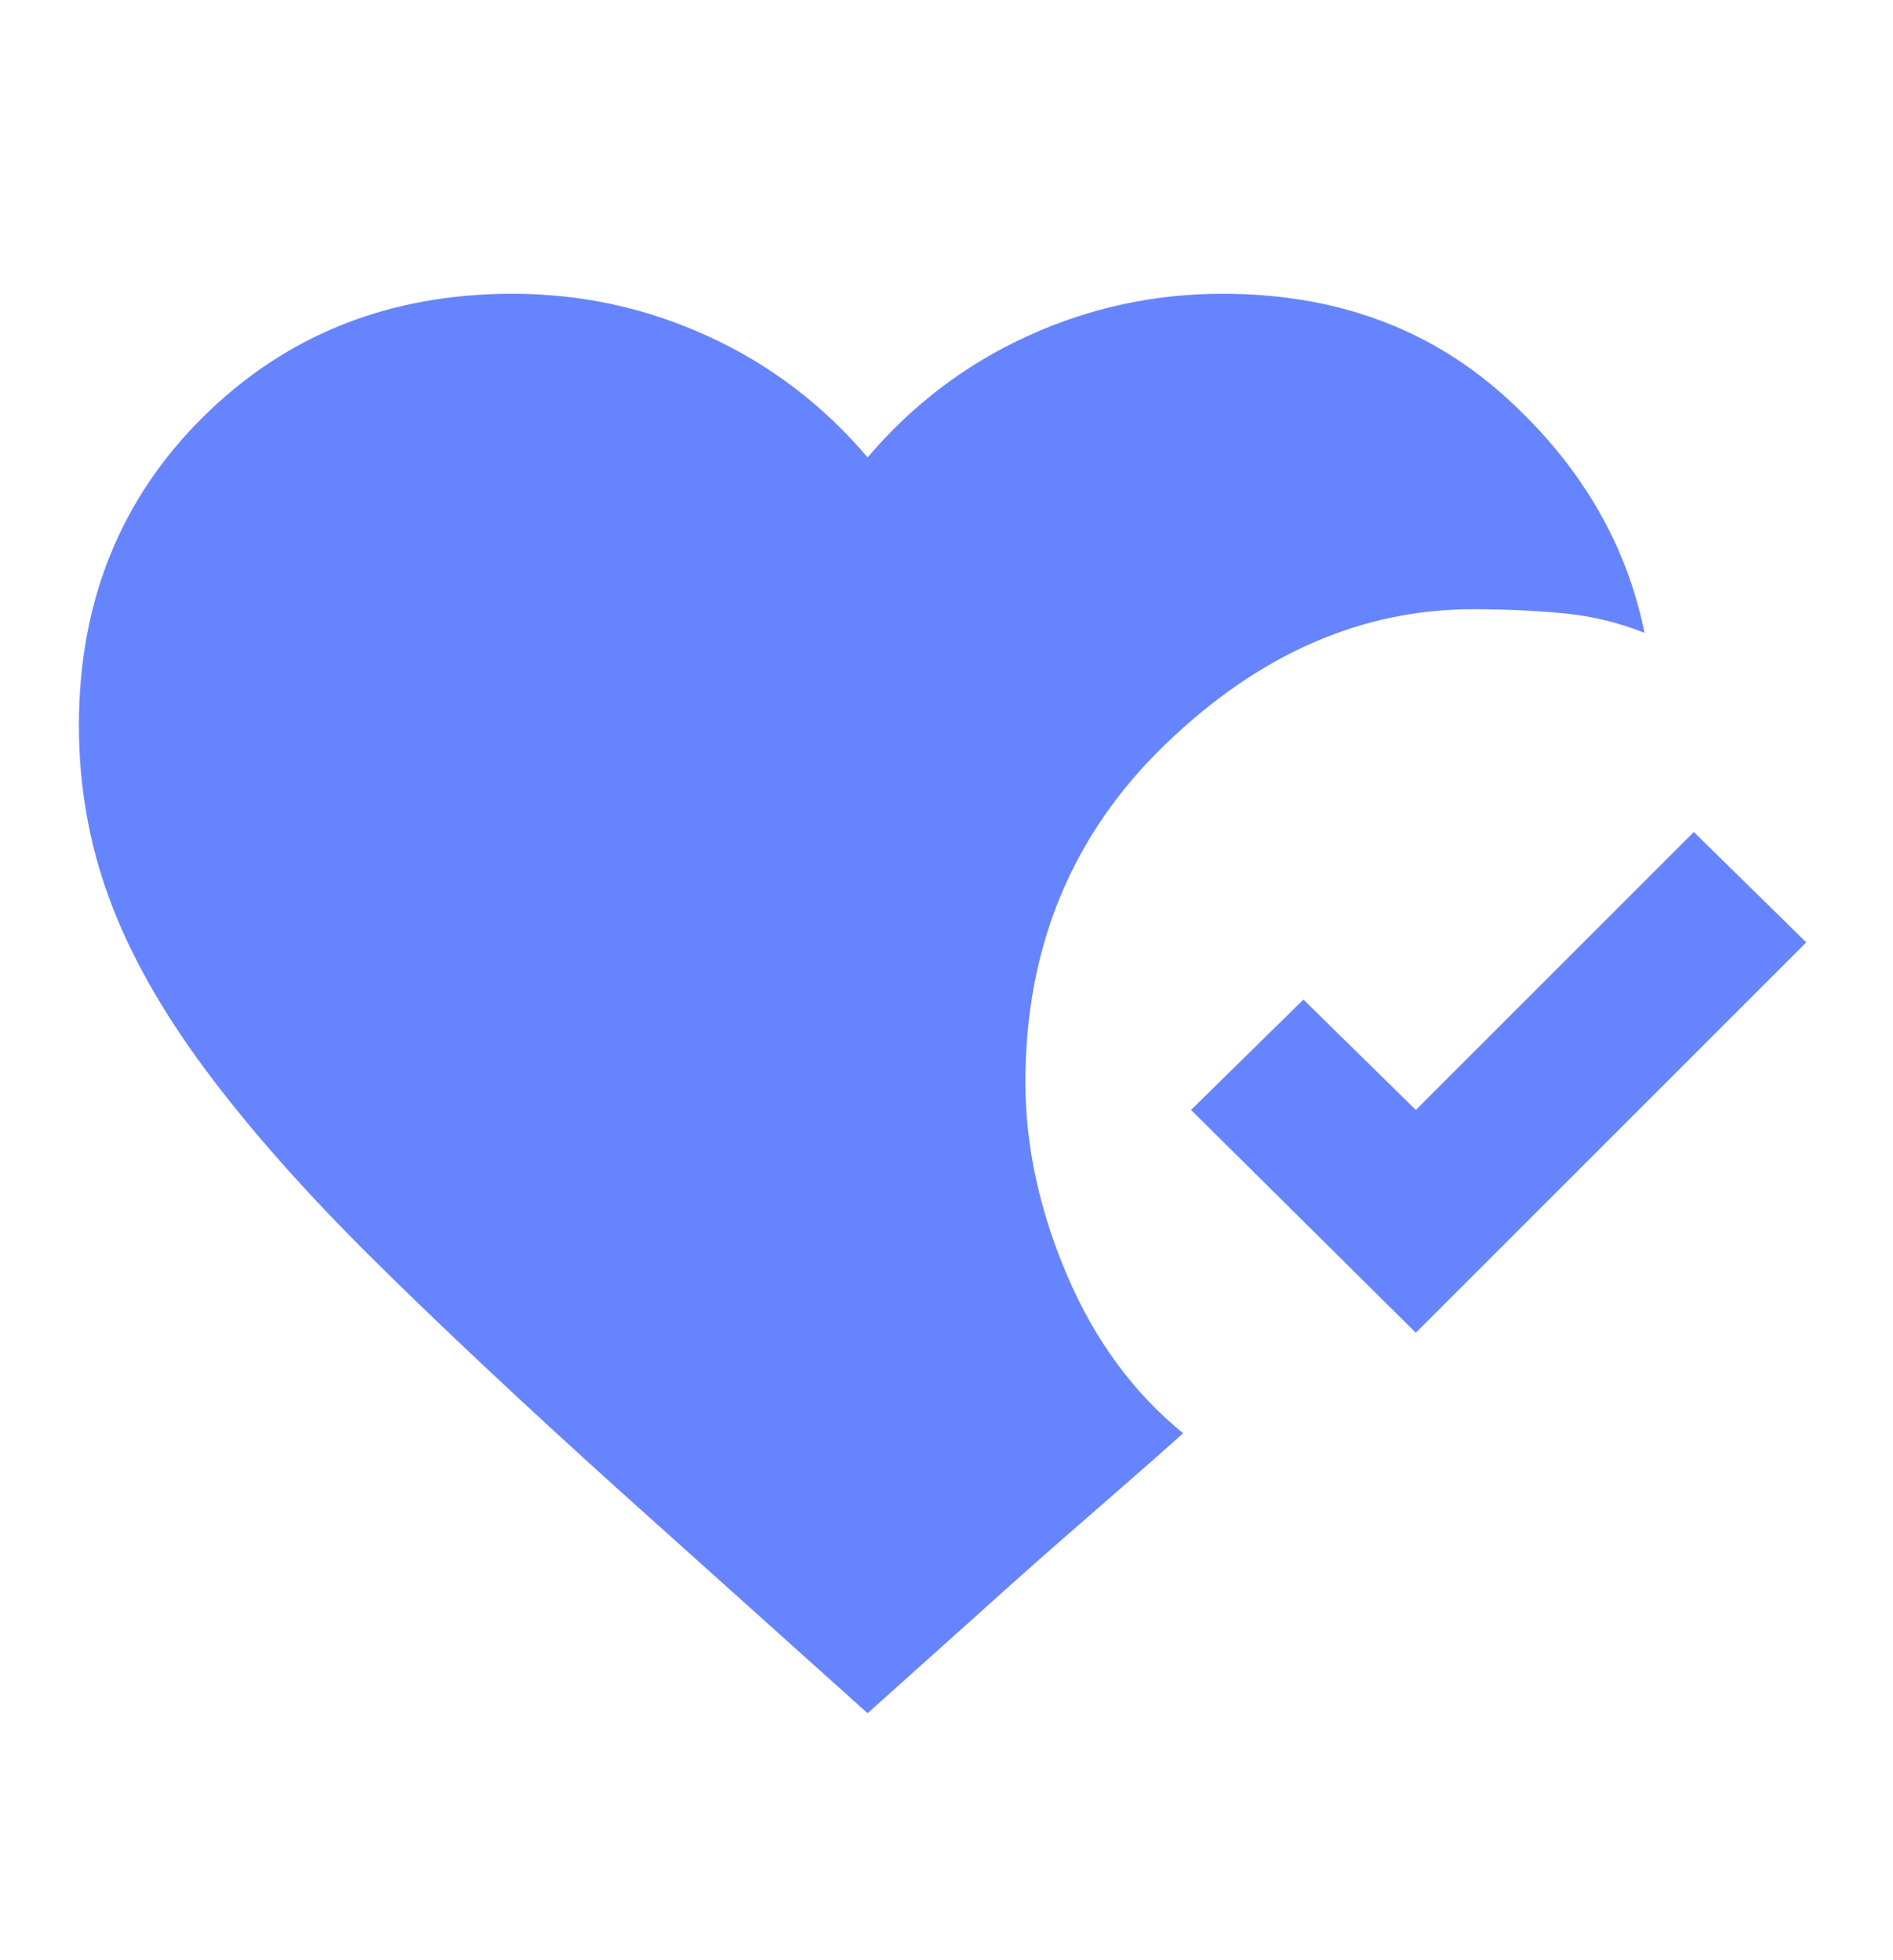 <svg xmlns="http://www.w3.org/2000/svg" width="28" height="29" viewBox="0 0 28 29" fill="none"><mask id="mask0_2041_22131" style="mask-type:alpha" maskUnits="userSpaceOnUse" x="0" y="0" width="28" height="29"><rect y="0.846" width="28" height="28" fill="#D9D9D9"></rect></mask><g mask="url(#mask0_2041_22131)"><path d="M12.833 25.346L9.129 22.021C7.729 20.757 6.528 19.629 5.527 18.638C4.526 17.646 3.699 16.713 3.048 15.838C2.397 14.963 1.92 14.117 1.619 13.3C1.317 12.484 1.167 11.628 1.167 10.734C1.167 8.906 1.779 7.384 3.004 6.169C4.229 4.954 5.756 4.346 7.583 4.346C8.594 4.346 9.557 4.555 10.471 4.973C11.385 5.391 12.172 5.989 12.833 6.767C13.495 5.989 14.282 5.391 15.196 4.973C16.11 4.555 17.072 4.346 18.083 4.346C19.736 4.346 21.122 4.847 22.24 5.848C23.358 6.85 24.053 8.021 24.325 9.363C23.936 9.207 23.528 9.11 23.1 9.071C22.672 9.032 22.235 9.013 21.788 9.013C20.135 9.013 18.618 9.679 17.238 11.011C15.857 12.343 15.167 14.01 15.167 16.013C15.167 16.946 15.371 17.894 15.779 18.857C16.188 19.819 16.761 20.602 17.5 21.204C17.131 21.535 16.649 21.958 16.056 22.473C15.463 22.988 14.953 23.441 14.525 23.829L12.833 25.346ZM20.942 19.717L17.617 16.421L19.279 14.788L20.942 16.421L25.054 12.309L26.717 13.942L20.942 19.717Z" fill="#6784FF"></path></g></svg>